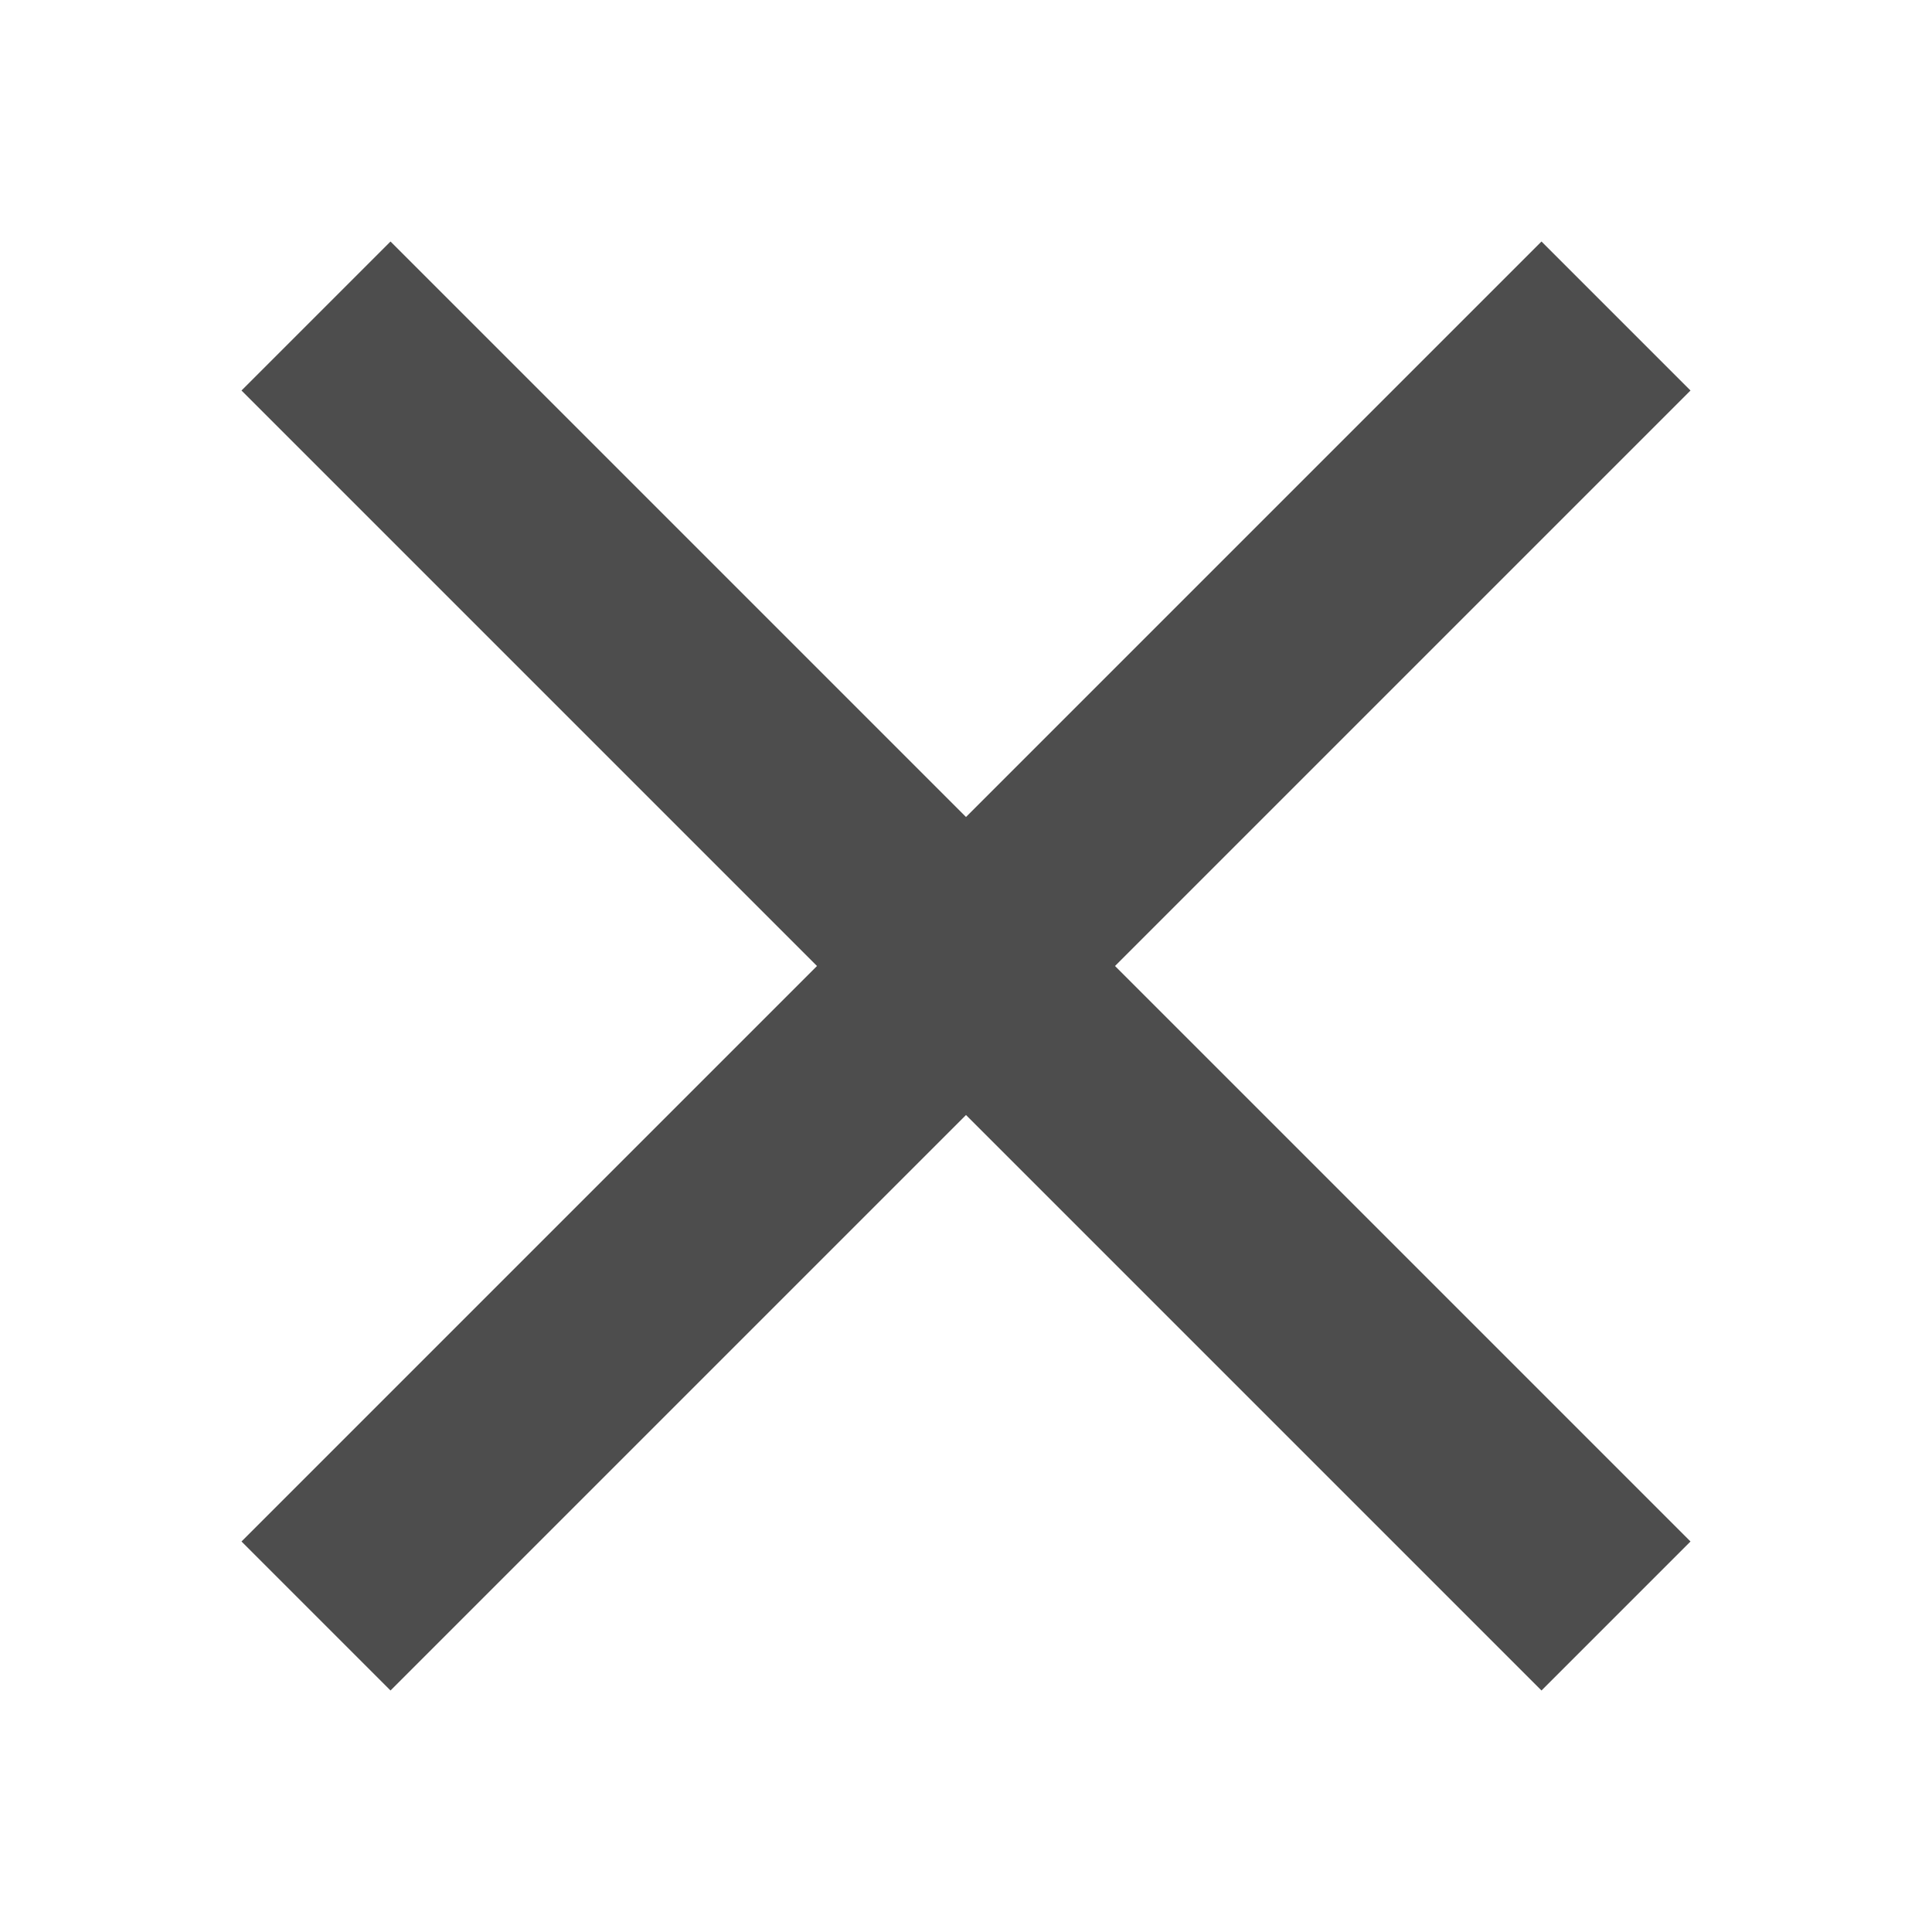 <svg xmlns="http://www.w3.org/2000/svg" viewBox="0 0 8 8">
 <path 
     style="fill:#4d4d4d" 
     d="M 1.617 1 L 1 1.617 L 3.383 4 L 1 6.383 L 1.617 7 L 4 4.617 L 6.383 7 L 7 6.383 L 4.617 4 L 7 1.617 L 6.383 1 L 4 3.383 L 1.617 1 z "
     />
</svg>
